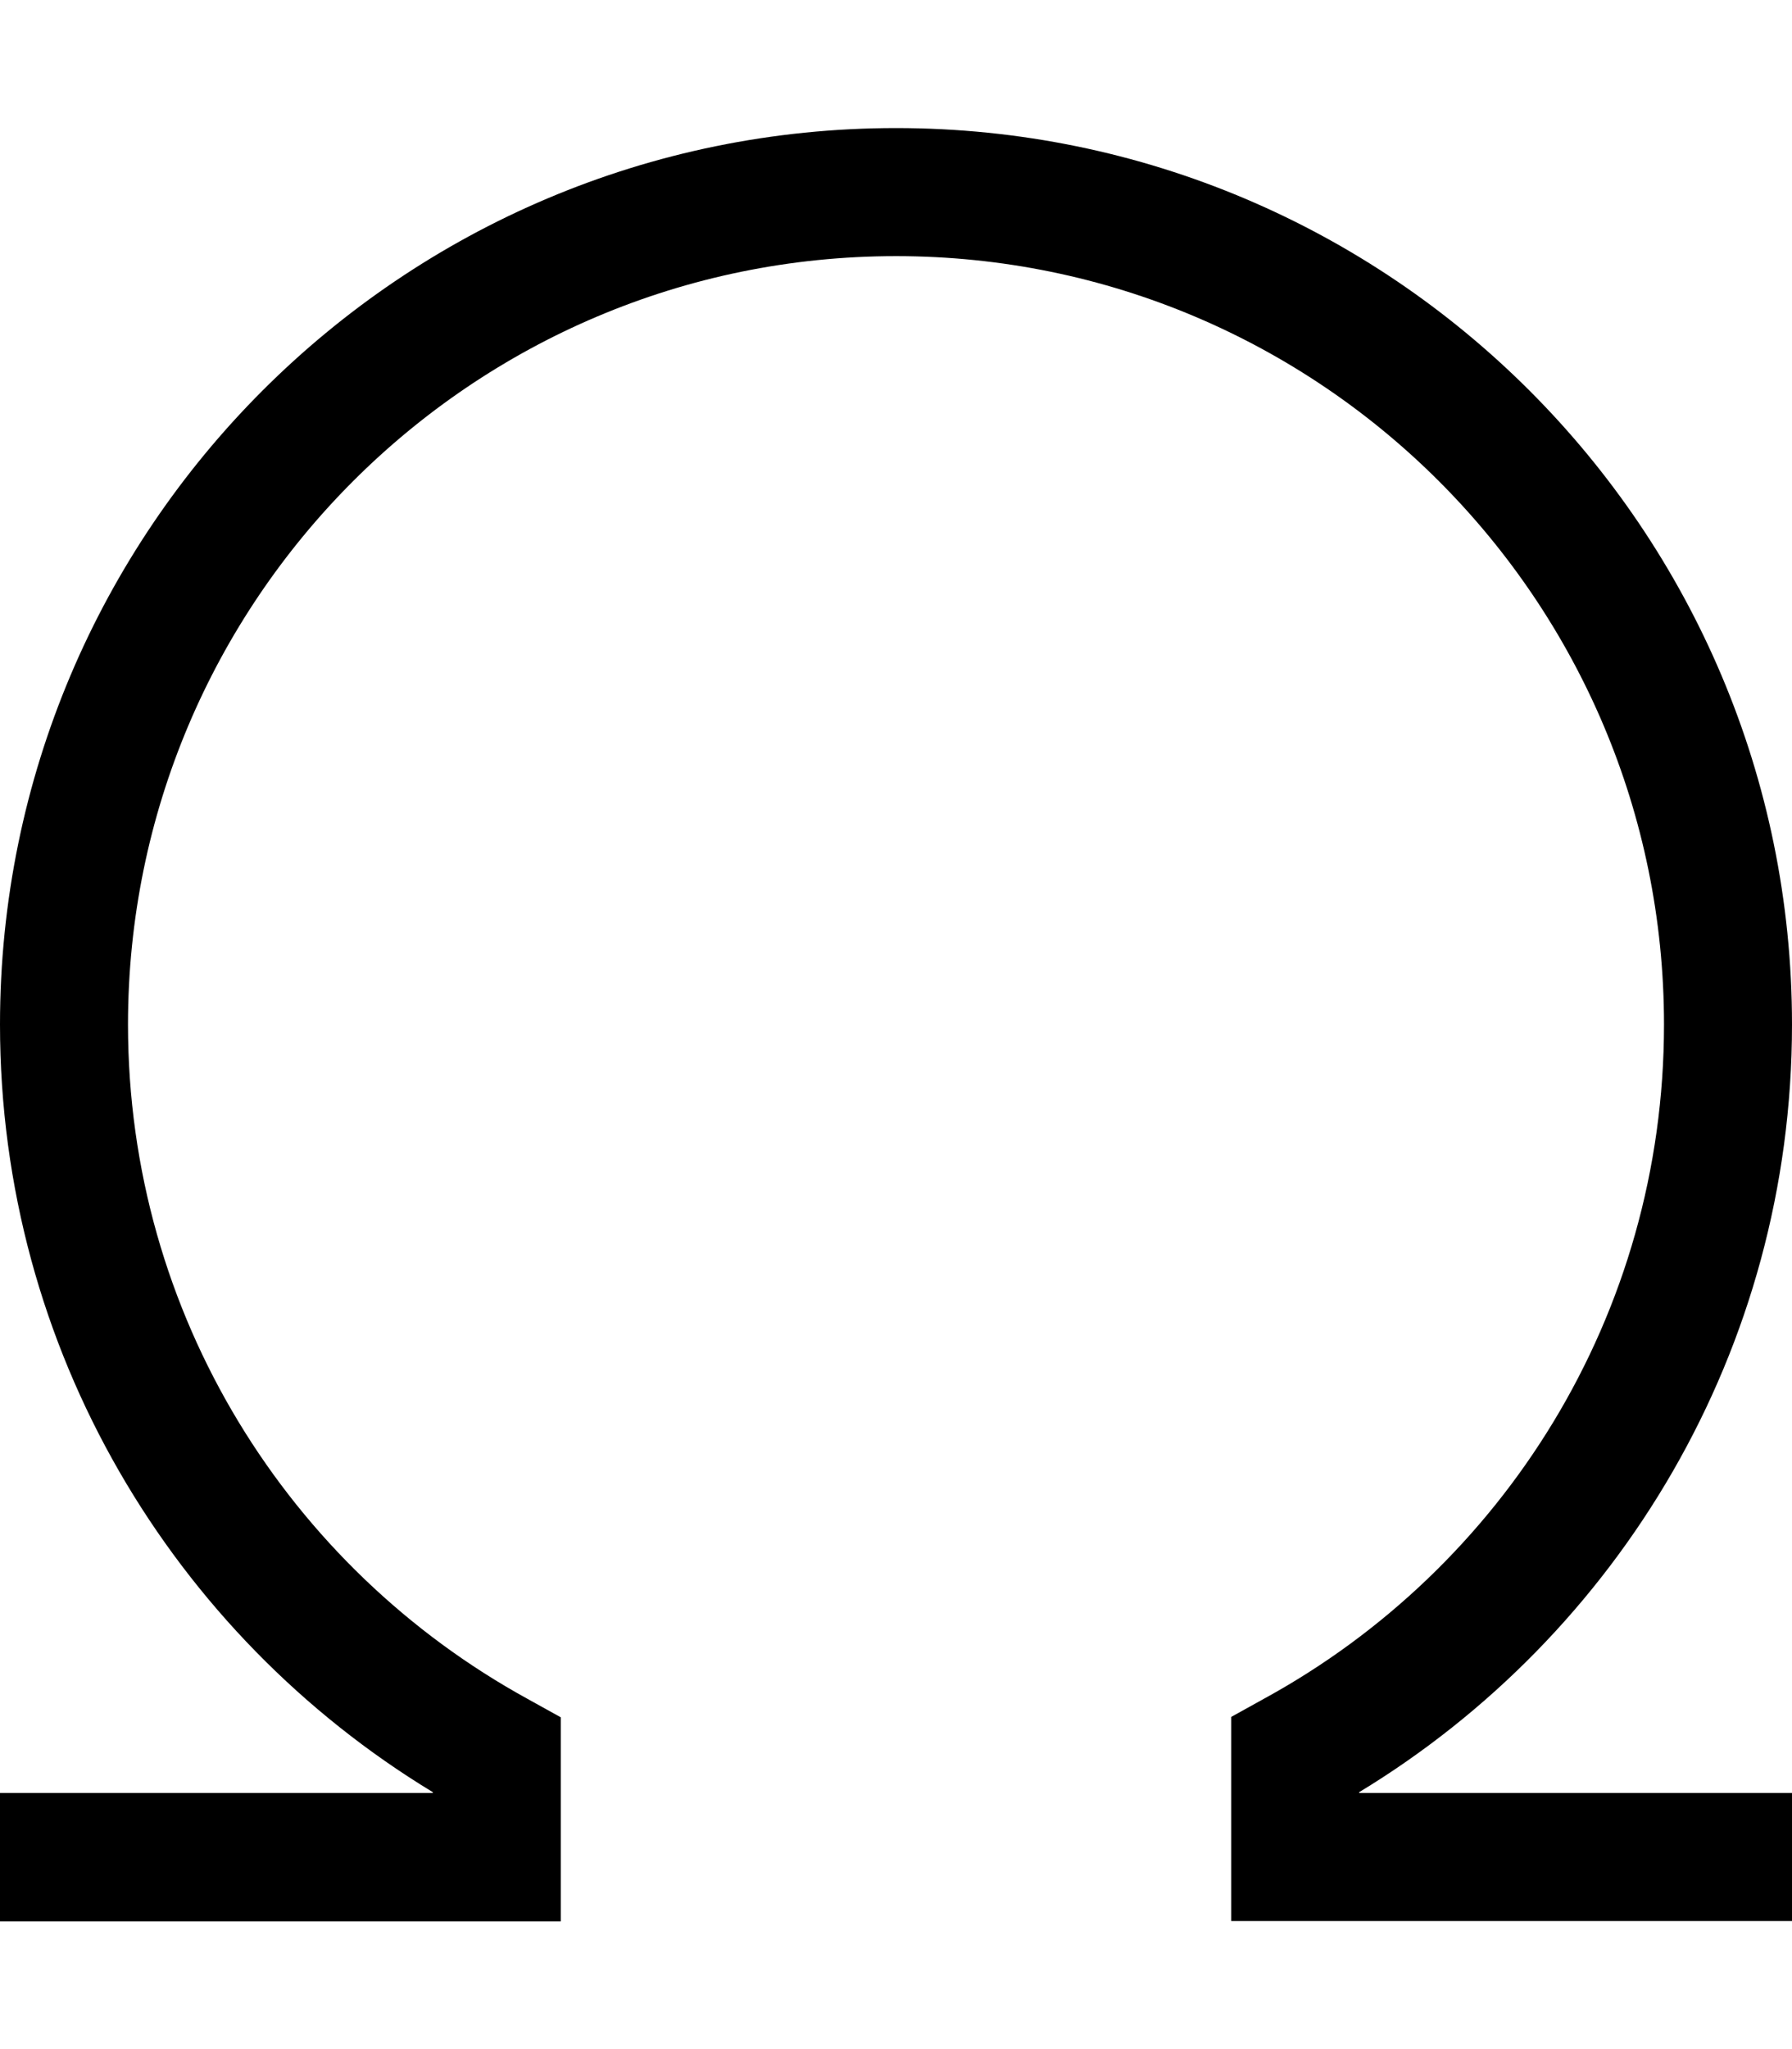 <svg xmlns="http://www.w3.org/2000/svg" viewBox="0 0 448 512"><!--! Font Awesome Pro 6.4.0 by @fontawesome - https://fontawesome.com License - https://fontawesome.com/license (Commercial License) Copyright 2023 Fonticons, Inc. --><path d="M224 64C118 64 32 150 32 256c0 72.6 40.3 135.8 99.9 168.5l8.3 4.6 0 9.5 0 25.5v16h-16H16 0V448H16h92.2v-.2C43.4 408.5 0 337.3 0 256C0 132.3 100.3 32 224 32s224 100.3 224 224c0 81.3-43.4 152.5-108.2 191.8v.2H432h16v32H432 323.8h-16V464 438.5 429l8.3-4.6C375.7 391.8 416 328.6 416 256c0-106-86-192-192-192z"/></svg>
